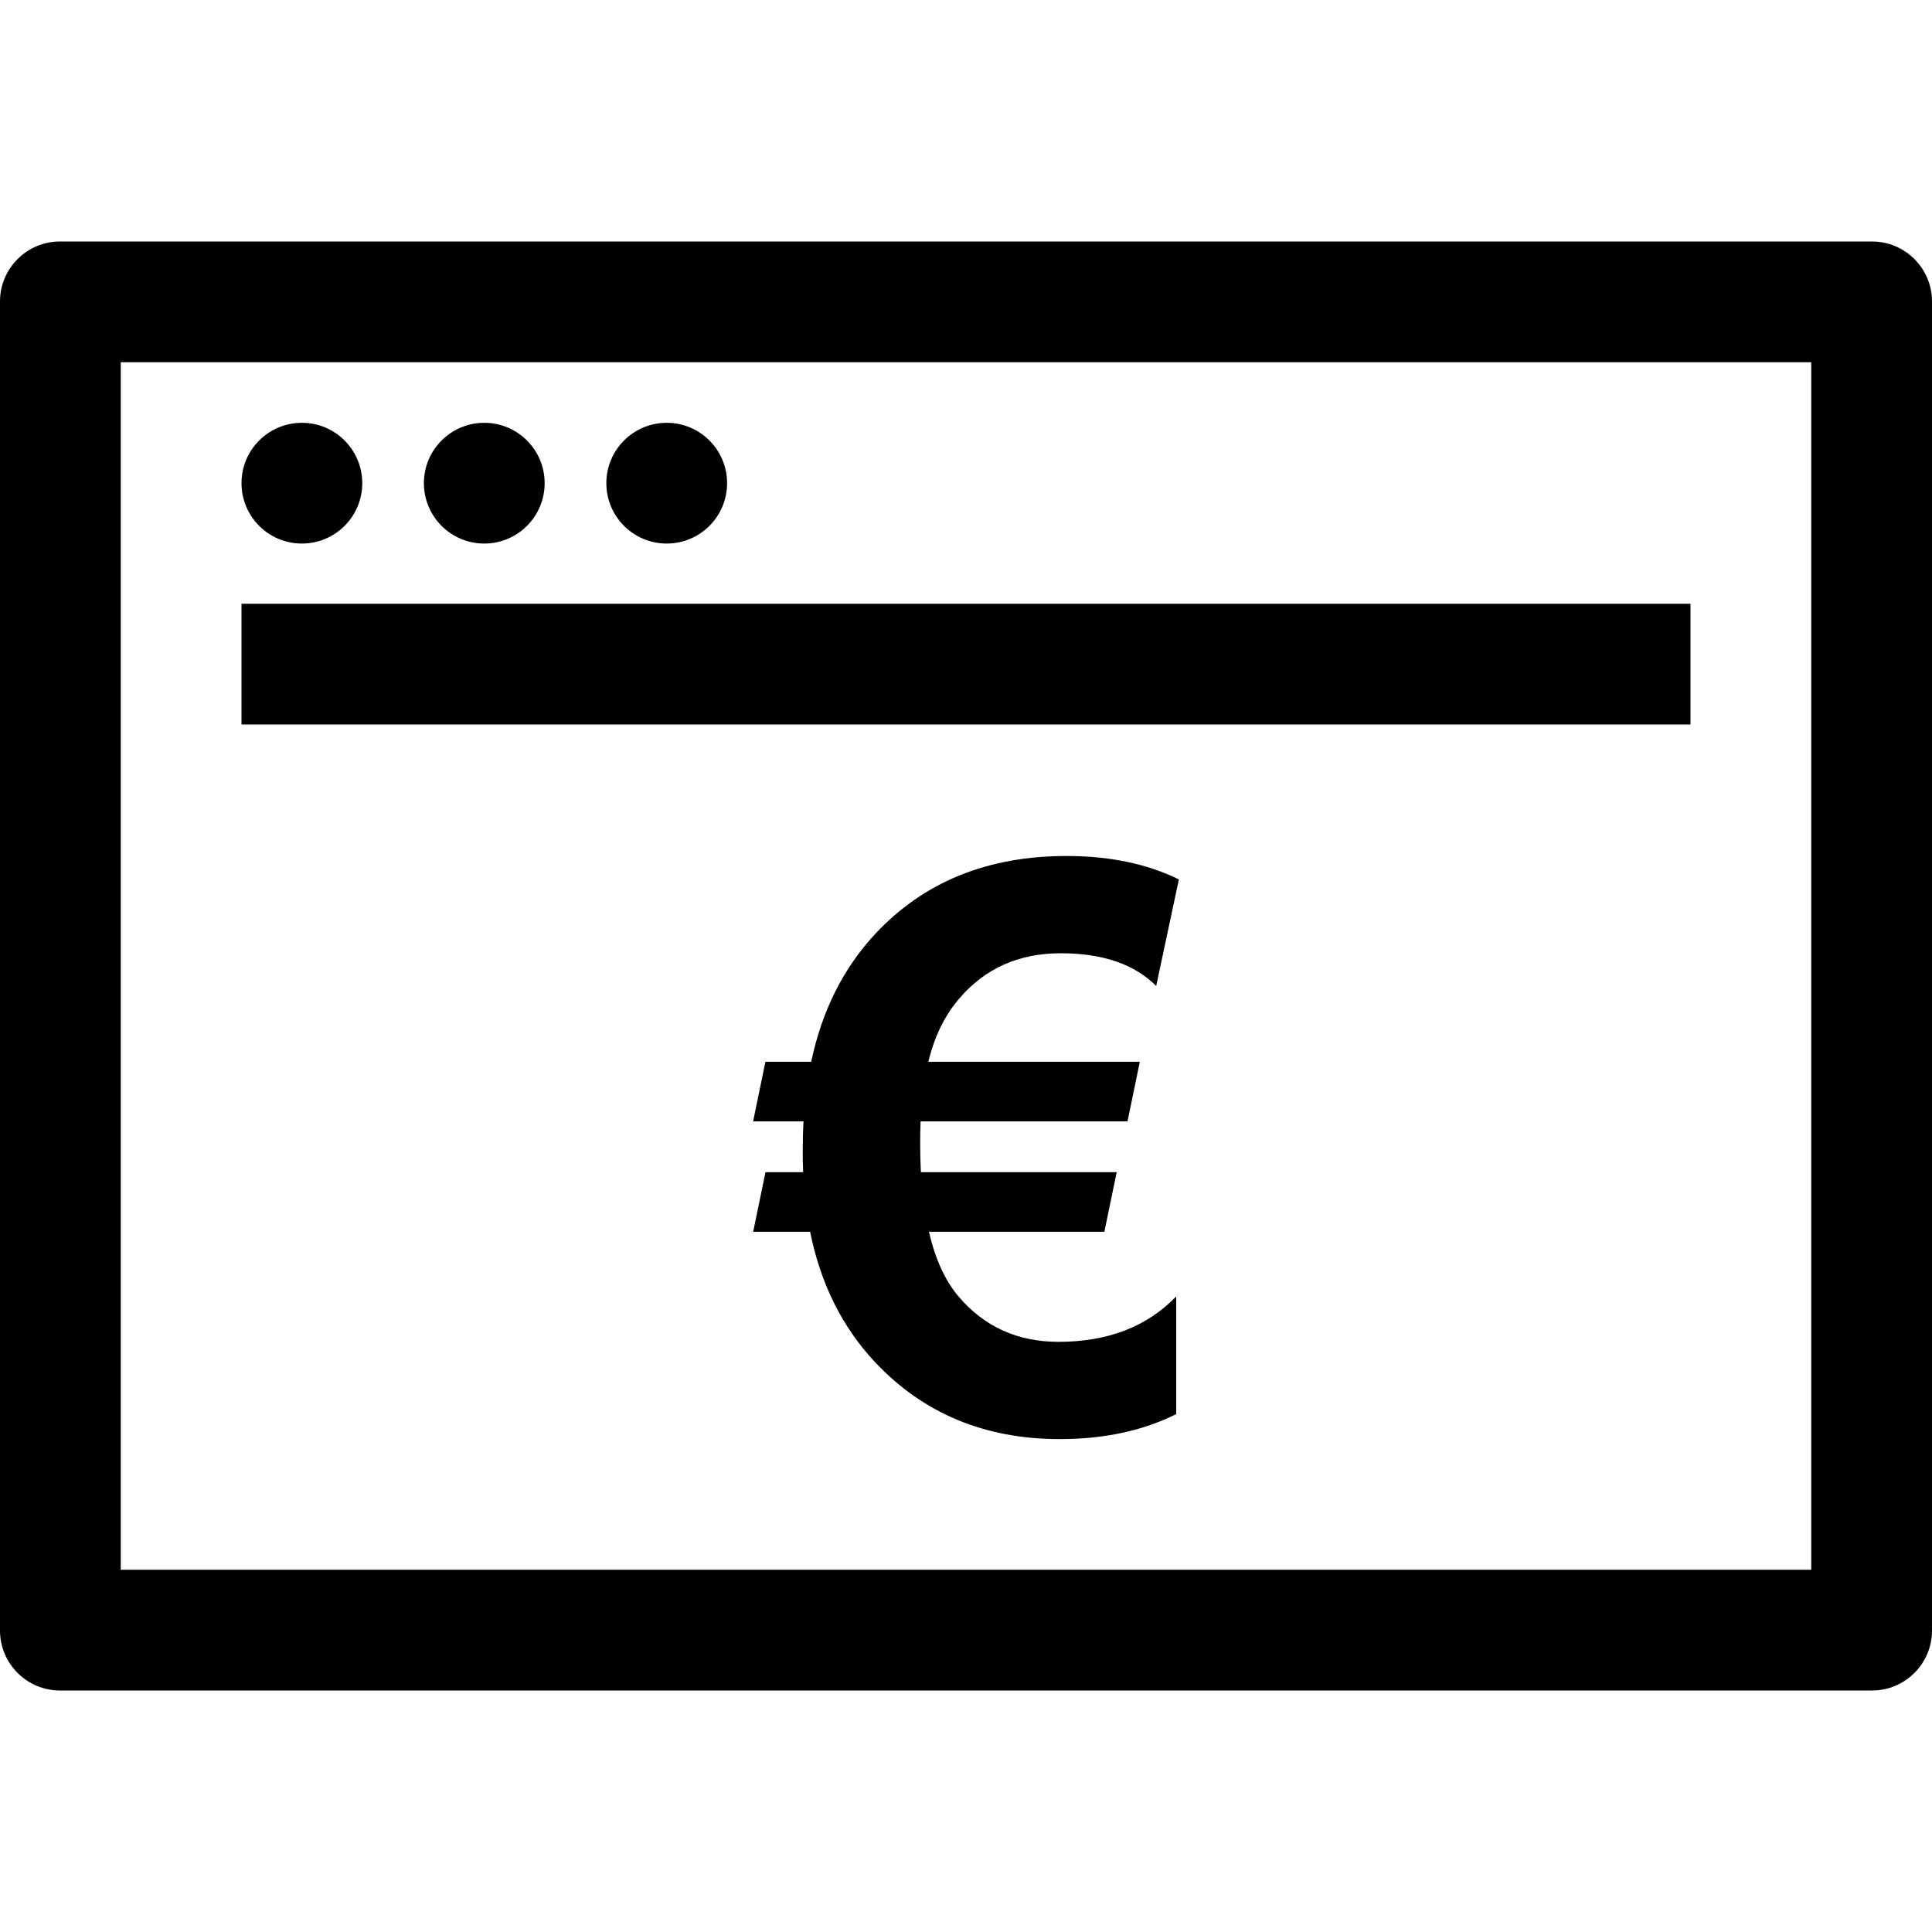 <?xml version="1.0" encoding="iso-8859-1"?>
<!-- Generator: Adobe Illustrator 19.0.0, SVG Export Plug-In . SVG Version: 6.00 Build 0)  -->
<svg version="1.1" id="Capa_1" xmlns="http://www.w3.org/2000/svg" xmlns:xlink="http://www.w3.org/1999/xlink" x="0px" y="0px"
	 viewBox="0 0 490 490" style="enable-background:new 0 0 490 490;" xml:space="preserve">
<g id="Black_8_">
	<path d="M269.041,241.769c10.596,0,18.666,2.756,24.194,8.299l5.757-27.027c-8.07-3.966-17.563-5.941-28.481-5.941
		c-20.044,0-36.199,6.569-48.479,19.707c-8.131,8.713-13.567,19.539-16.293,32.478h-11.607l-3.124,15.129h12.786
		c-0.138,2.282-0.199,4.915-0.199,7.901c0,1.761,0.031,3.415,0.107,4.977h-9.555l-3.124,15.113h14.44
		c2.664,13.199,8.162,24.224,16.476,33.075c12.219,13,27.838,19.508,46.826,19.508c11.254,0,21.1-2.113,29.553-6.339v-29.844
		c-7.411,7.672-17.364,11.515-29.844,11.515c-10.397,0-18.865-3.843-25.373-11.515c-3.384-3.966-5.88-9.433-7.503-16.4h44.498
		l3.124-15.113h-49.658c-0.123-2.481-0.184-4.854-0.184-7.12c0-2.343,0.031-4.257,0.107-5.757h52.476l3.124-15.129h-53.64
		c1.562-6.431,4.18-11.806,7.901-16.094C249.854,245.582,258.444,241.769,269.041,241.769z"/>
	<path d="M15.175,428.75H474.81c8.361,0,15.19-6.829,15.19-15.175V76.425c0-8.345-6.829-15.175-15.175-15.175H15.175
		C6.829,61.25,0,68.079,0,76.425V413.56C0,421.921,6.829,428.75,15.175,428.75z M30.625,91.875h428.75v306.25H30.625V91.875z"/>
	<circle cx="76.563" cy="122.546" r="15.313"/>
	<circle cx="122.822" cy="122.546" r="15.313"/>
	<circle cx="169.096" cy="122.546" r="15.313"/>
	<rect x="61.25" y="153.125" width="367.5" height="30.625"/>
</g>
<g>
</g>
<g>
</g>
<g>
</g>
<g>
</g>
<g>
</g>
<g>
</g>
<g>
</g>
<g>
</g>
<g>
</g>
<g>
</g>
<g>
</g>
<g>
</g>
<g>
</g>
<g>
</g>
<g>
</g>
</svg>

